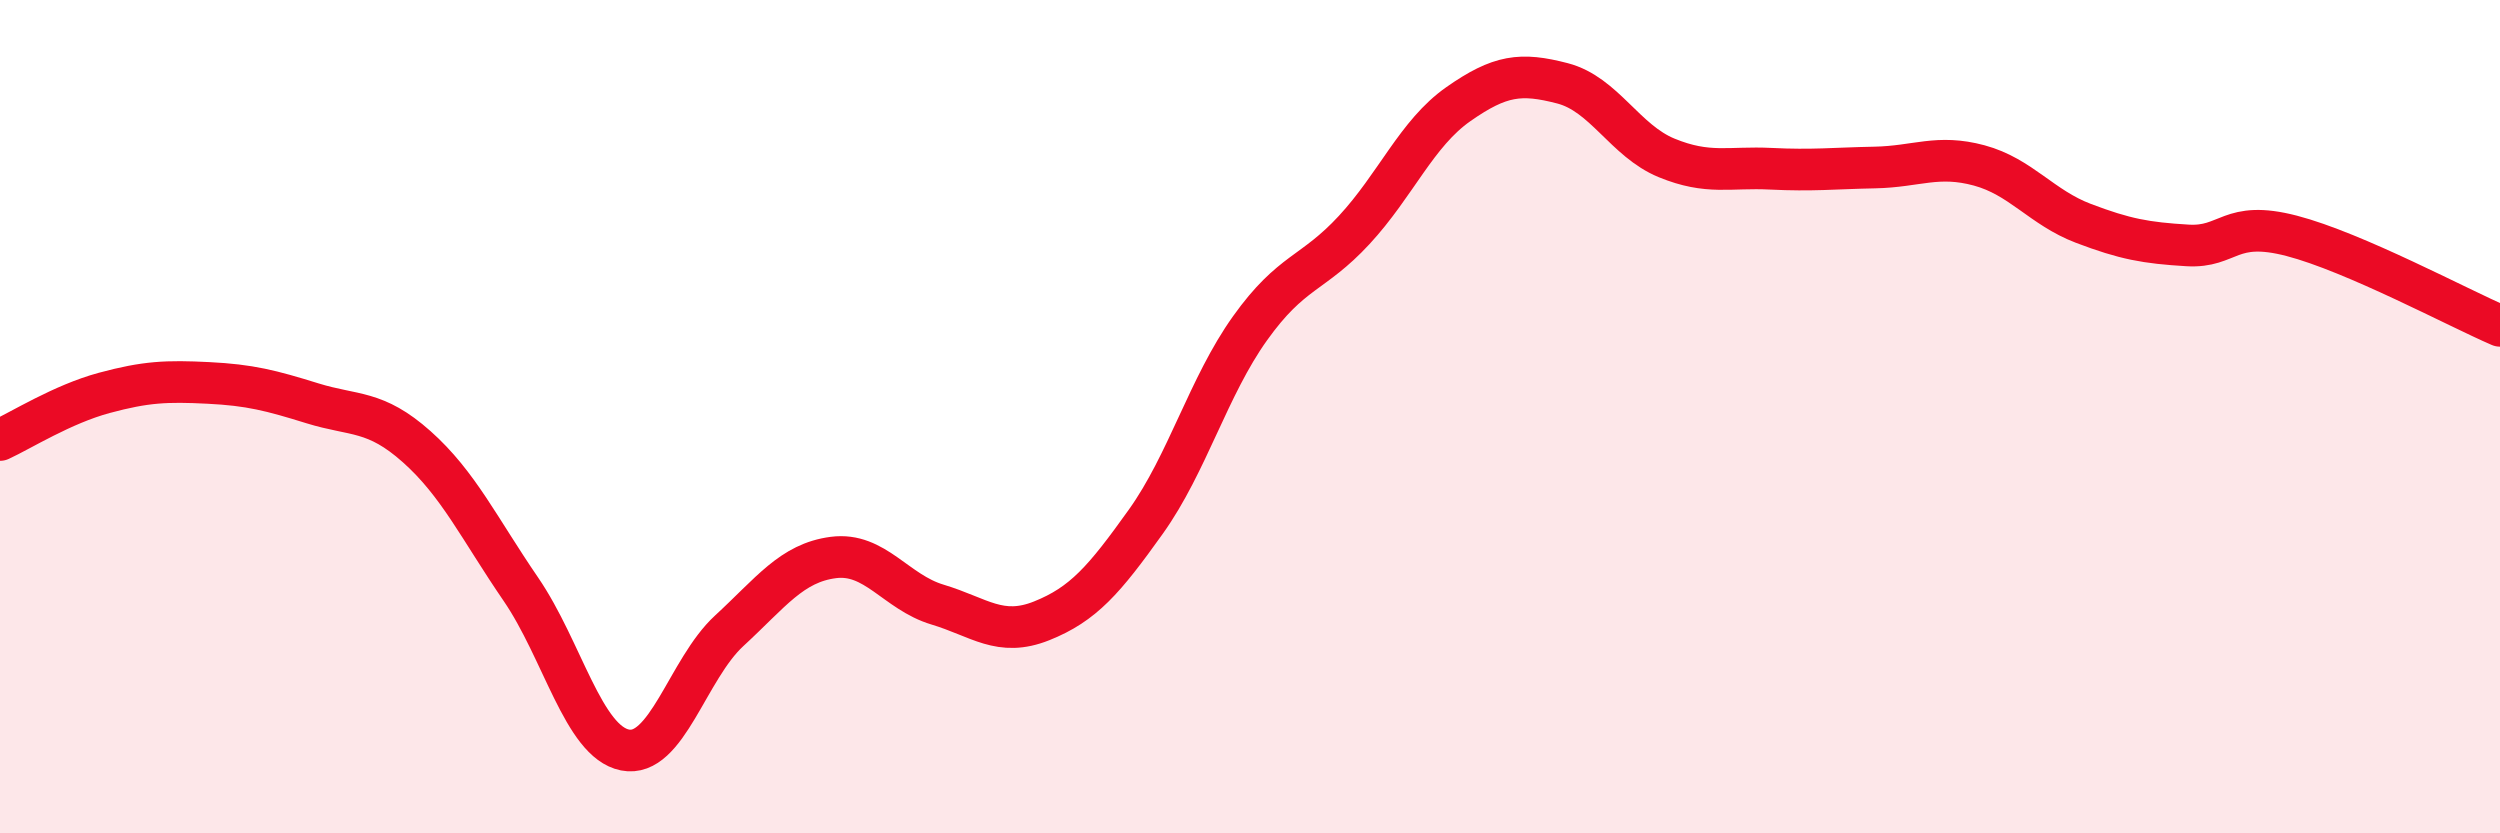 
    <svg width="60" height="20" viewBox="0 0 60 20" xmlns="http://www.w3.org/2000/svg">
      <path
        d="M 0,10.56 C 0.5,10.33 1.5,9.7 2.5,9.43 C 3.5,9.16 4,9.14 5,9.19 C 6,9.24 6.5,9.37 7.5,9.68 C 8.5,9.99 9,9.83 10,10.72 C 11,11.61 11.5,12.68 12.5,14.14 C 13.5,15.6 14,17.8 15,18 C 16,18.2 16.5,16.06 17.5,15.14 C 18.5,14.22 19,13.51 20,13.38 C 21,13.25 21.5,14.21 22.5,14.51 C 23.5,14.81 24,15.3 25,14.9 C 26,14.5 26.5,13.92 27.5,12.52 C 28.5,11.12 29,9.28 30,7.88 C 31,6.48 31.5,6.6 32.5,5.52 C 33.5,4.44 34,3.2 35,2.5 C 36,1.8 36.5,1.74 37.5,2 C 38.5,2.26 39,3.38 40,3.79 C 41,4.2 41.5,4 42.5,4.05 C 43.5,4.1 44,4.04 45,4.02 C 46,4 46.5,3.7 47.5,3.97 C 48.5,4.24 49,4.98 50,5.36 C 51,5.74 51.5,5.83 52.5,5.89 C 53.5,5.95 53.5,5.27 55,5.66 C 56.5,6.05 59,7.39 60,7.82L60 20L0 20Z"
        fill="#EB0A25"
        opacity="0.1"
        stroke-linecap="round"
        stroke-linejoin="round"
      />
      <path
        d="M 0,10.56 C 0.5,10.33 1.5,9.7 2.5,9.43 C 3.5,9.16 4,9.14 5,9.19 C 6,9.24 6.5,9.37 7.5,9.68 C 8.5,9.99 9,9.83 10,10.72 C 11,11.61 11.5,12.68 12.5,14.14 C 13.5,15.6 14,17.8 15,18 C 16,18.2 16.5,16.06 17.5,15.14 C 18.5,14.22 19,13.51 20,13.38 C 21,13.25 21.5,14.21 22.5,14.51 C 23.5,14.81 24,15.3 25,14.9 C 26,14.5 26.5,13.92 27.5,12.52 C 28.5,11.12 29,9.28 30,7.88 C 31,6.48 31.5,6.6 32.5,5.52 C 33.5,4.44 34,3.2 35,2.5 C 36,1.8 36.5,1.74 37.5,2 C 38.5,2.26 39,3.38 40,3.79 C 41,4.2 41.5,4 42.5,4.05 C 43.5,4.1 44,4.04 45,4.02 C 46,4 46.5,3.7 47.5,3.97 C 48.5,4.24 49,4.98 50,5.36 C 51,5.74 51.5,5.83 52.5,5.89 C 53.5,5.95 53.5,5.27 55,5.66 C 56.5,6.05 59,7.39 60,7.82"
        stroke="#EB0A25"
        stroke-width="1"
        fill="none"
        stroke-linecap="round"
        stroke-linejoin="round"
      />
    </svg>
  